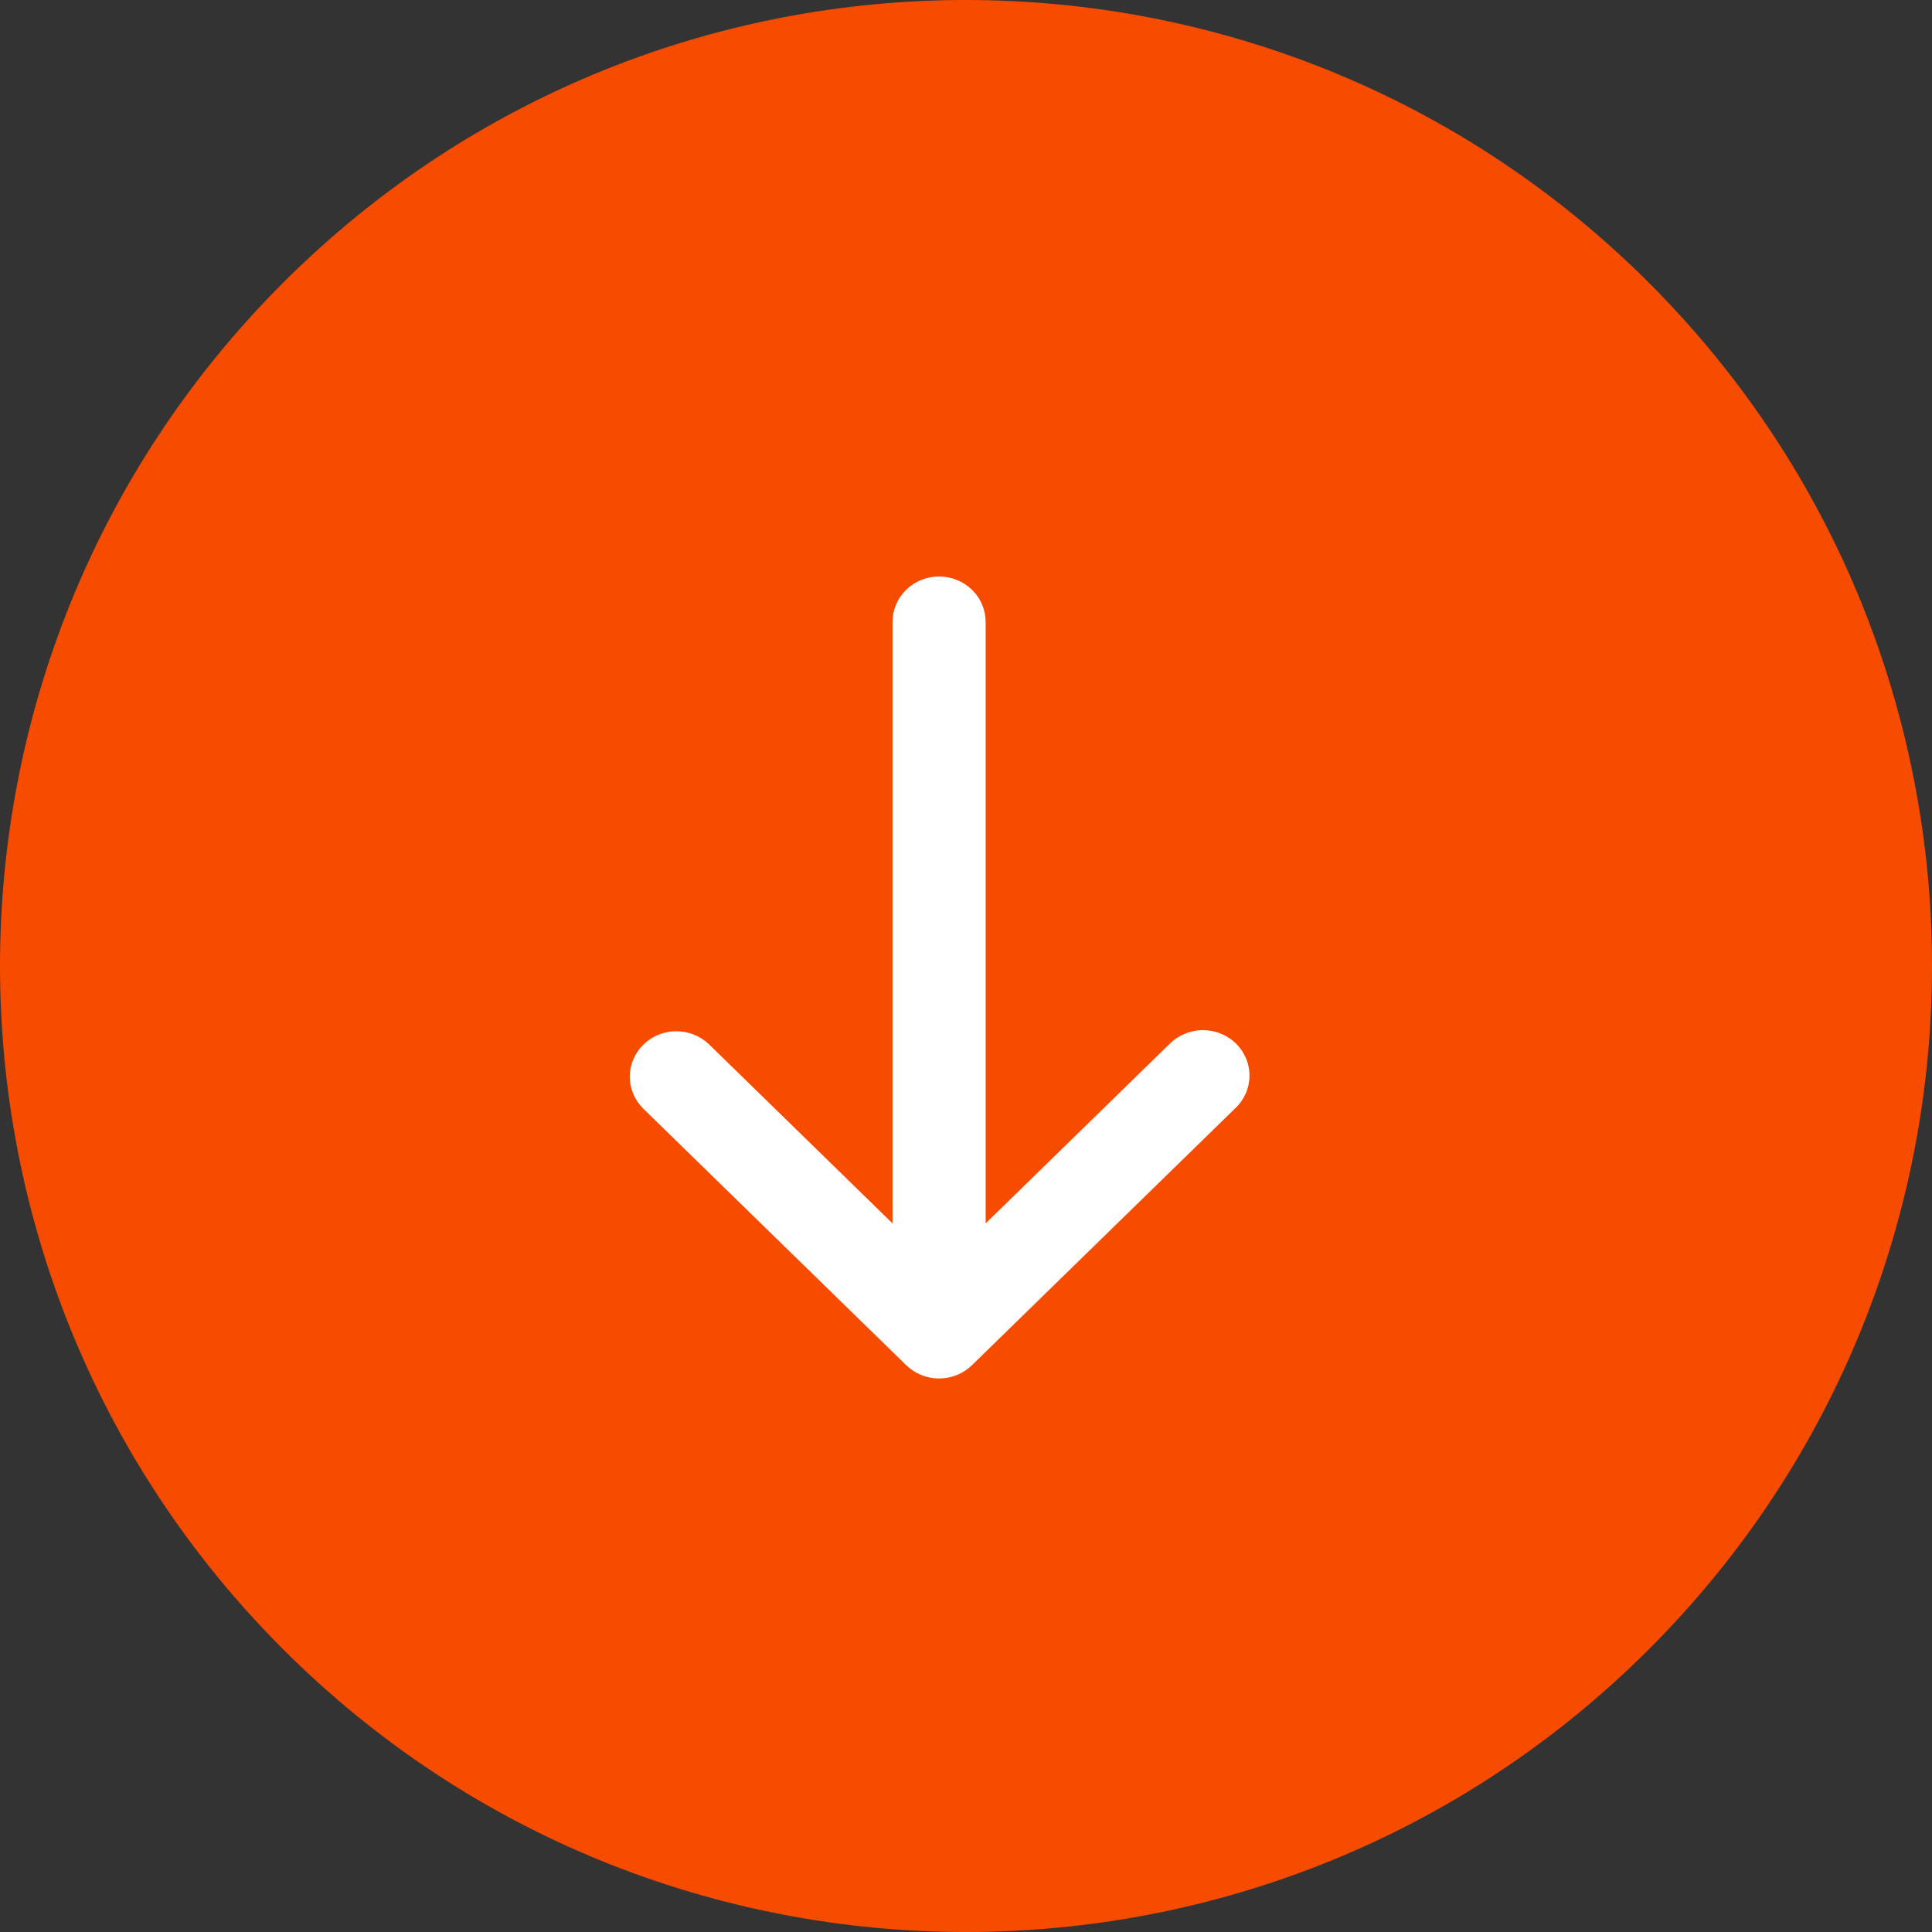 <svg width="48" height="48" viewBox="0 0 48 48" fill="none" xmlns="http://www.w3.org/2000/svg">
<rect x="0" y="0" width="48" height="48" fill="#333333" stroke="none"/>
<path d="M7.029 40.971C-2.343 31.598 -2.343 16.402 7.029 7.029C16.402 -2.343 31.598 -2.343 40.971 7.029C50.343 16.402 50.343 31.598 40.971 40.971C31.598 50.343 16.402 50.343 7.029 40.971Z" fill="#F74C00"/>
<path d="M22.514 33.917C22.73 34.129 23.024 34.248 23.331 34.248C23.638 34.248 23.932 34.129 24.149 33.917L30.69 27.534C30.801 27.43 30.889 27.305 30.95 27.167C31.01 27.03 31.042 26.881 31.043 26.732C31.045 26.582 31.015 26.433 30.957 26.295C30.899 26.156 30.813 26.03 30.705 25.924C30.596 25.818 30.467 25.734 30.325 25.677C30.183 25.621 30.031 25.592 29.877 25.593C29.724 25.595 29.572 25.626 29.431 25.685C29.29 25.744 29.162 25.83 29.055 25.938L24.488 30.395V15.451C24.488 15.152 24.366 14.865 24.149 14.653C23.932 14.442 23.638 14.323 23.331 14.323C23.024 14.323 22.73 14.442 22.513 14.653C22.297 14.865 22.175 15.152 22.175 15.451V30.395L17.607 25.938C17.389 25.732 17.097 25.619 16.794 25.621C16.49 25.624 16.2 25.742 15.986 25.952C15.771 26.161 15.65 26.444 15.647 26.74C15.645 27.036 15.761 27.321 15.972 27.534L22.514 33.917Z" fill="white"/>
</svg>
